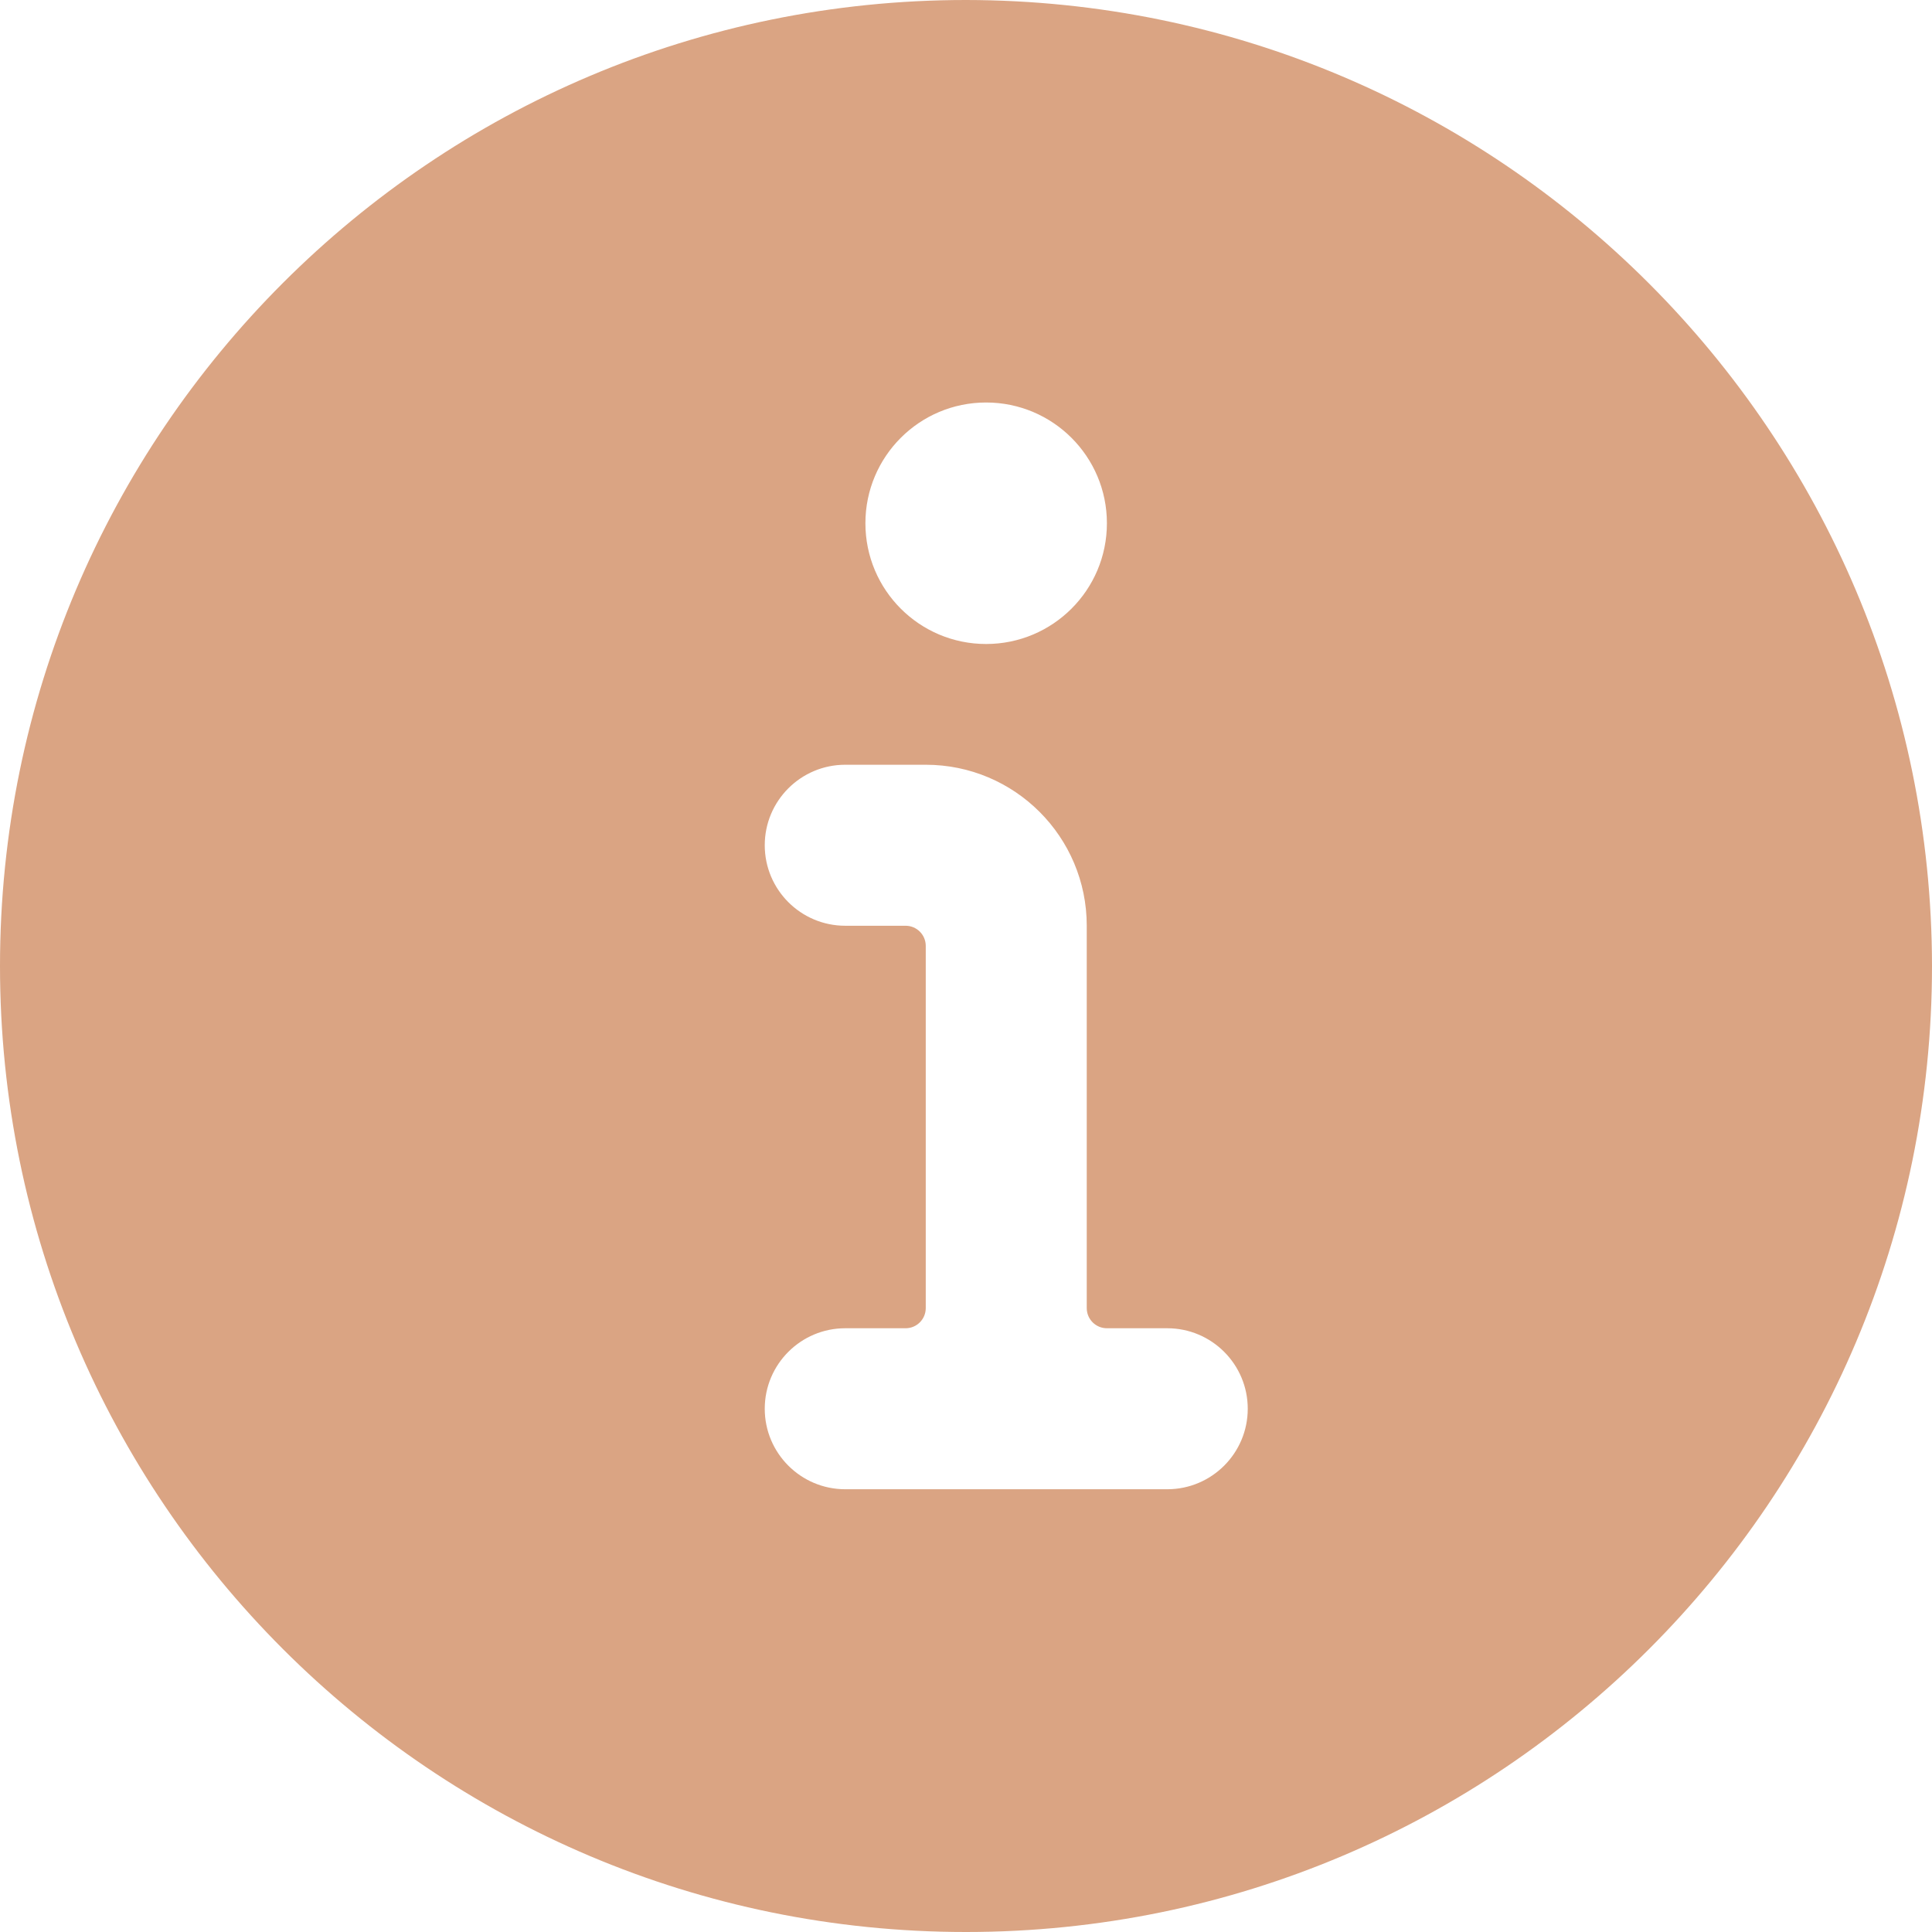 <?xml version="1.0" encoding="UTF-8"?>
<svg width="30px" height="30px" viewBox="0 0 30 30" version="1.1" xmlns="http://www.w3.org/2000/svg" xmlns:xlink="http://www.w3.org/1999/xlink">
    <title>icon-mail</title>
    <g id="web" stroke="none" stroke-width="1" fill="none" fill-rule="evenodd">
        <g id="weplay" transform="translate(-405, -4593)" fill="#DAA483" fill-rule="nonzero">
            <g id="Group-14" transform="translate(340, 4171)">
                <g id="Group-11" transform="translate(0, 382)">
                    <g id="information-circle" transform="translate(65, 40)">
                        <path d="M15,0 C6.716,0 0,6.716 0,15 C0,23.284 6.716,30 15,30 C23.284,30 30,23.284 30,15 C29.991,6.719 23.281,0.009 15,0 Z M15.312,6.25 C16.348,6.25 17.188,7.089 17.188,8.125 C17.188,9.161 16.348,10 15.312,10 C14.277,10 13.438,9.161 13.438,8.125 C13.438,7.089 14.277,6.25 15.312,6.25 Z M18.125,23.125 L13.125,23.125 C12.435,23.125 11.875,22.565 11.875,21.875 C11.875,21.185 12.435,20.625 13.125,20.625 L14.062,20.625 C14.235,20.625 14.375,20.485 14.375,20.312 L14.375,14.688 C14.375,14.515 14.235,14.375 14.062,14.375 L13.125,14.375 C12.435,14.375 11.875,13.815 11.875,13.125 C11.875,12.435 12.435,11.875 13.125,11.875 L14.375,11.875 C15.756,11.875 16.875,12.994 16.875,14.375 L16.875,20.312 C16.875,20.485 17.015,20.625 17.188,20.625 L18.125,20.625 C18.815,20.625 19.375,21.185 19.375,21.875 C19.375,22.565 18.815,23.125 18.125,23.125 Z" id="Shape"></path>
                    </g>
                </g>
            </g>
        </g>
    </g>
</svg>